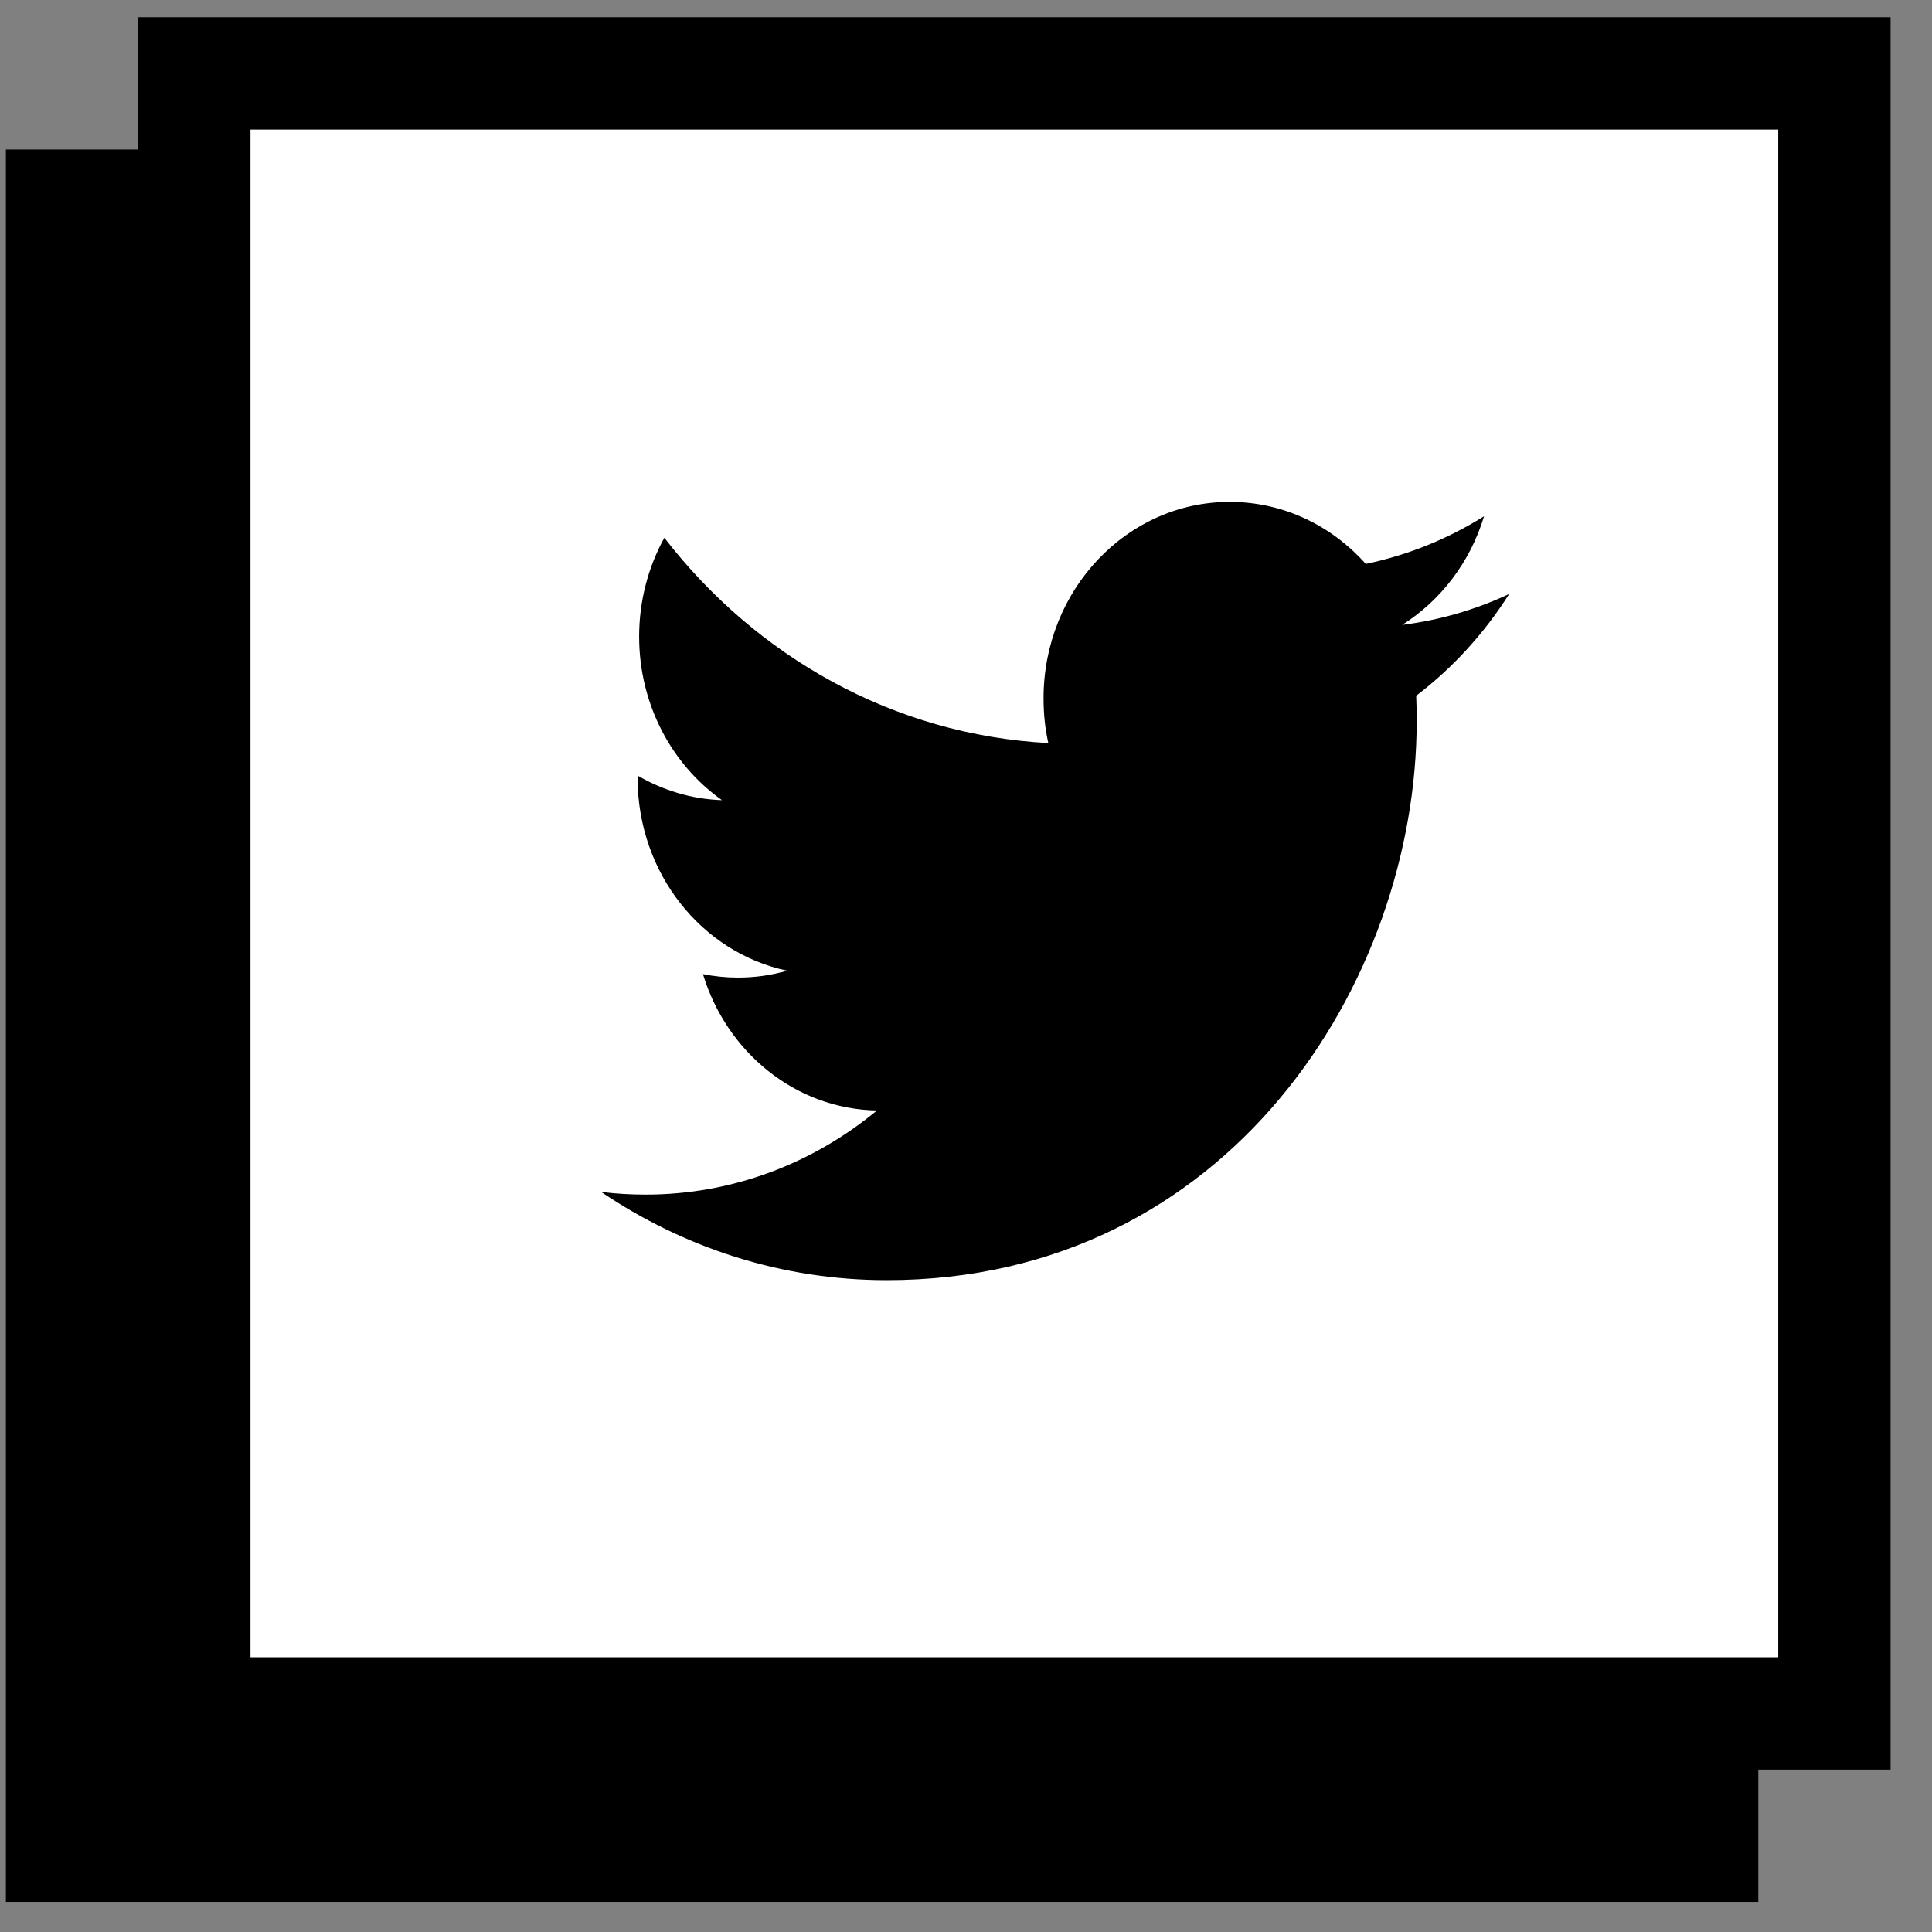 <?xml version="1.0" encoding="UTF-8"?>
<svg width="43px" height="43px" viewBox="0 0 43 43" version="1.1" xmlns="http://www.w3.org/2000/svg" xmlns:xlink="http://www.w3.org/1999/xlink">
    <rect x="0" y="0" width="43" height="43" fill="#808080" stroke="none"/>
    <!-- Generator: sketchtool 51.3 (57544) - http://www.bohemiancoding.com/sketch -->
    <title>1BF589AF-1ED5-4D8B-AC75-6B49CB9D23EF</title>
    <desc>Created with sketchtool.</desc>
    <defs></defs>
    <g id="Events" stroke="none" stroke-width="1" fill="none" fill-rule="evenodd">
        <g id="Artworx-SingleEvent-1280" transform="translate(-628, -1698)">
            <g id="Social" transform="translate(240, 1611.546)">
                <g id="TW" transform="translate(388.131, 86.837)">
                    <rect id="Rectangle" fill="#000000" x="0" y="2.944" width="39.003" height="39.003"></rect>
                    <rect id="Rectangle" stroke="#000000" stroke-width="2.5" fill="#FFFFFF" x="4.194" y="1.25" width="36.503" height="36.503"></rect>
                    <path d="M31.077,13.525 C31.933,12.985 32.591,12.128 32.899,11.107 C32.097,11.609 31.211,11.971 30.266,12.168 C29.511,11.317 28.433,10.787 27.24,10.787 C24.95,10.787 23.095,12.745 23.095,15.159 C23.095,15.502 23.129,15.836 23.201,16.155 C19.756,15.972 16.701,14.233 14.655,11.586 C14.298,12.234 14.094,12.985 14.094,13.785 C14.094,15.302 14.826,16.64 15.938,17.426 C15.259,17.404 14.619,17.205 14.06,16.879 L14.06,16.933 C14.06,19.053 15.488,20.82 17.387,21.221 C17.038,21.323 16.673,21.375 16.293,21.375 C16.026,21.375 15.765,21.348 15.514,21.297 C16.04,23.034 17.572,24.3 19.387,24.333 C17.967,25.507 16.179,26.205 14.237,26.205 C13.903,26.205 13.572,26.186 13.248,26.145 C15.083,27.385 17.262,28.109 19.604,28.109 C27.231,28.109 31.4,21.446 31.4,15.667 C31.4,15.477 31.397,15.288 31.389,15.102 C32.199,14.485 32.904,13.714 33.458,12.837 C32.714,13.185 31.914,13.42 31.077,13.525 Z" id="Shape" fill="#000000"></path>
                </g>
            </g>
        </g>
    </g>
</svg>